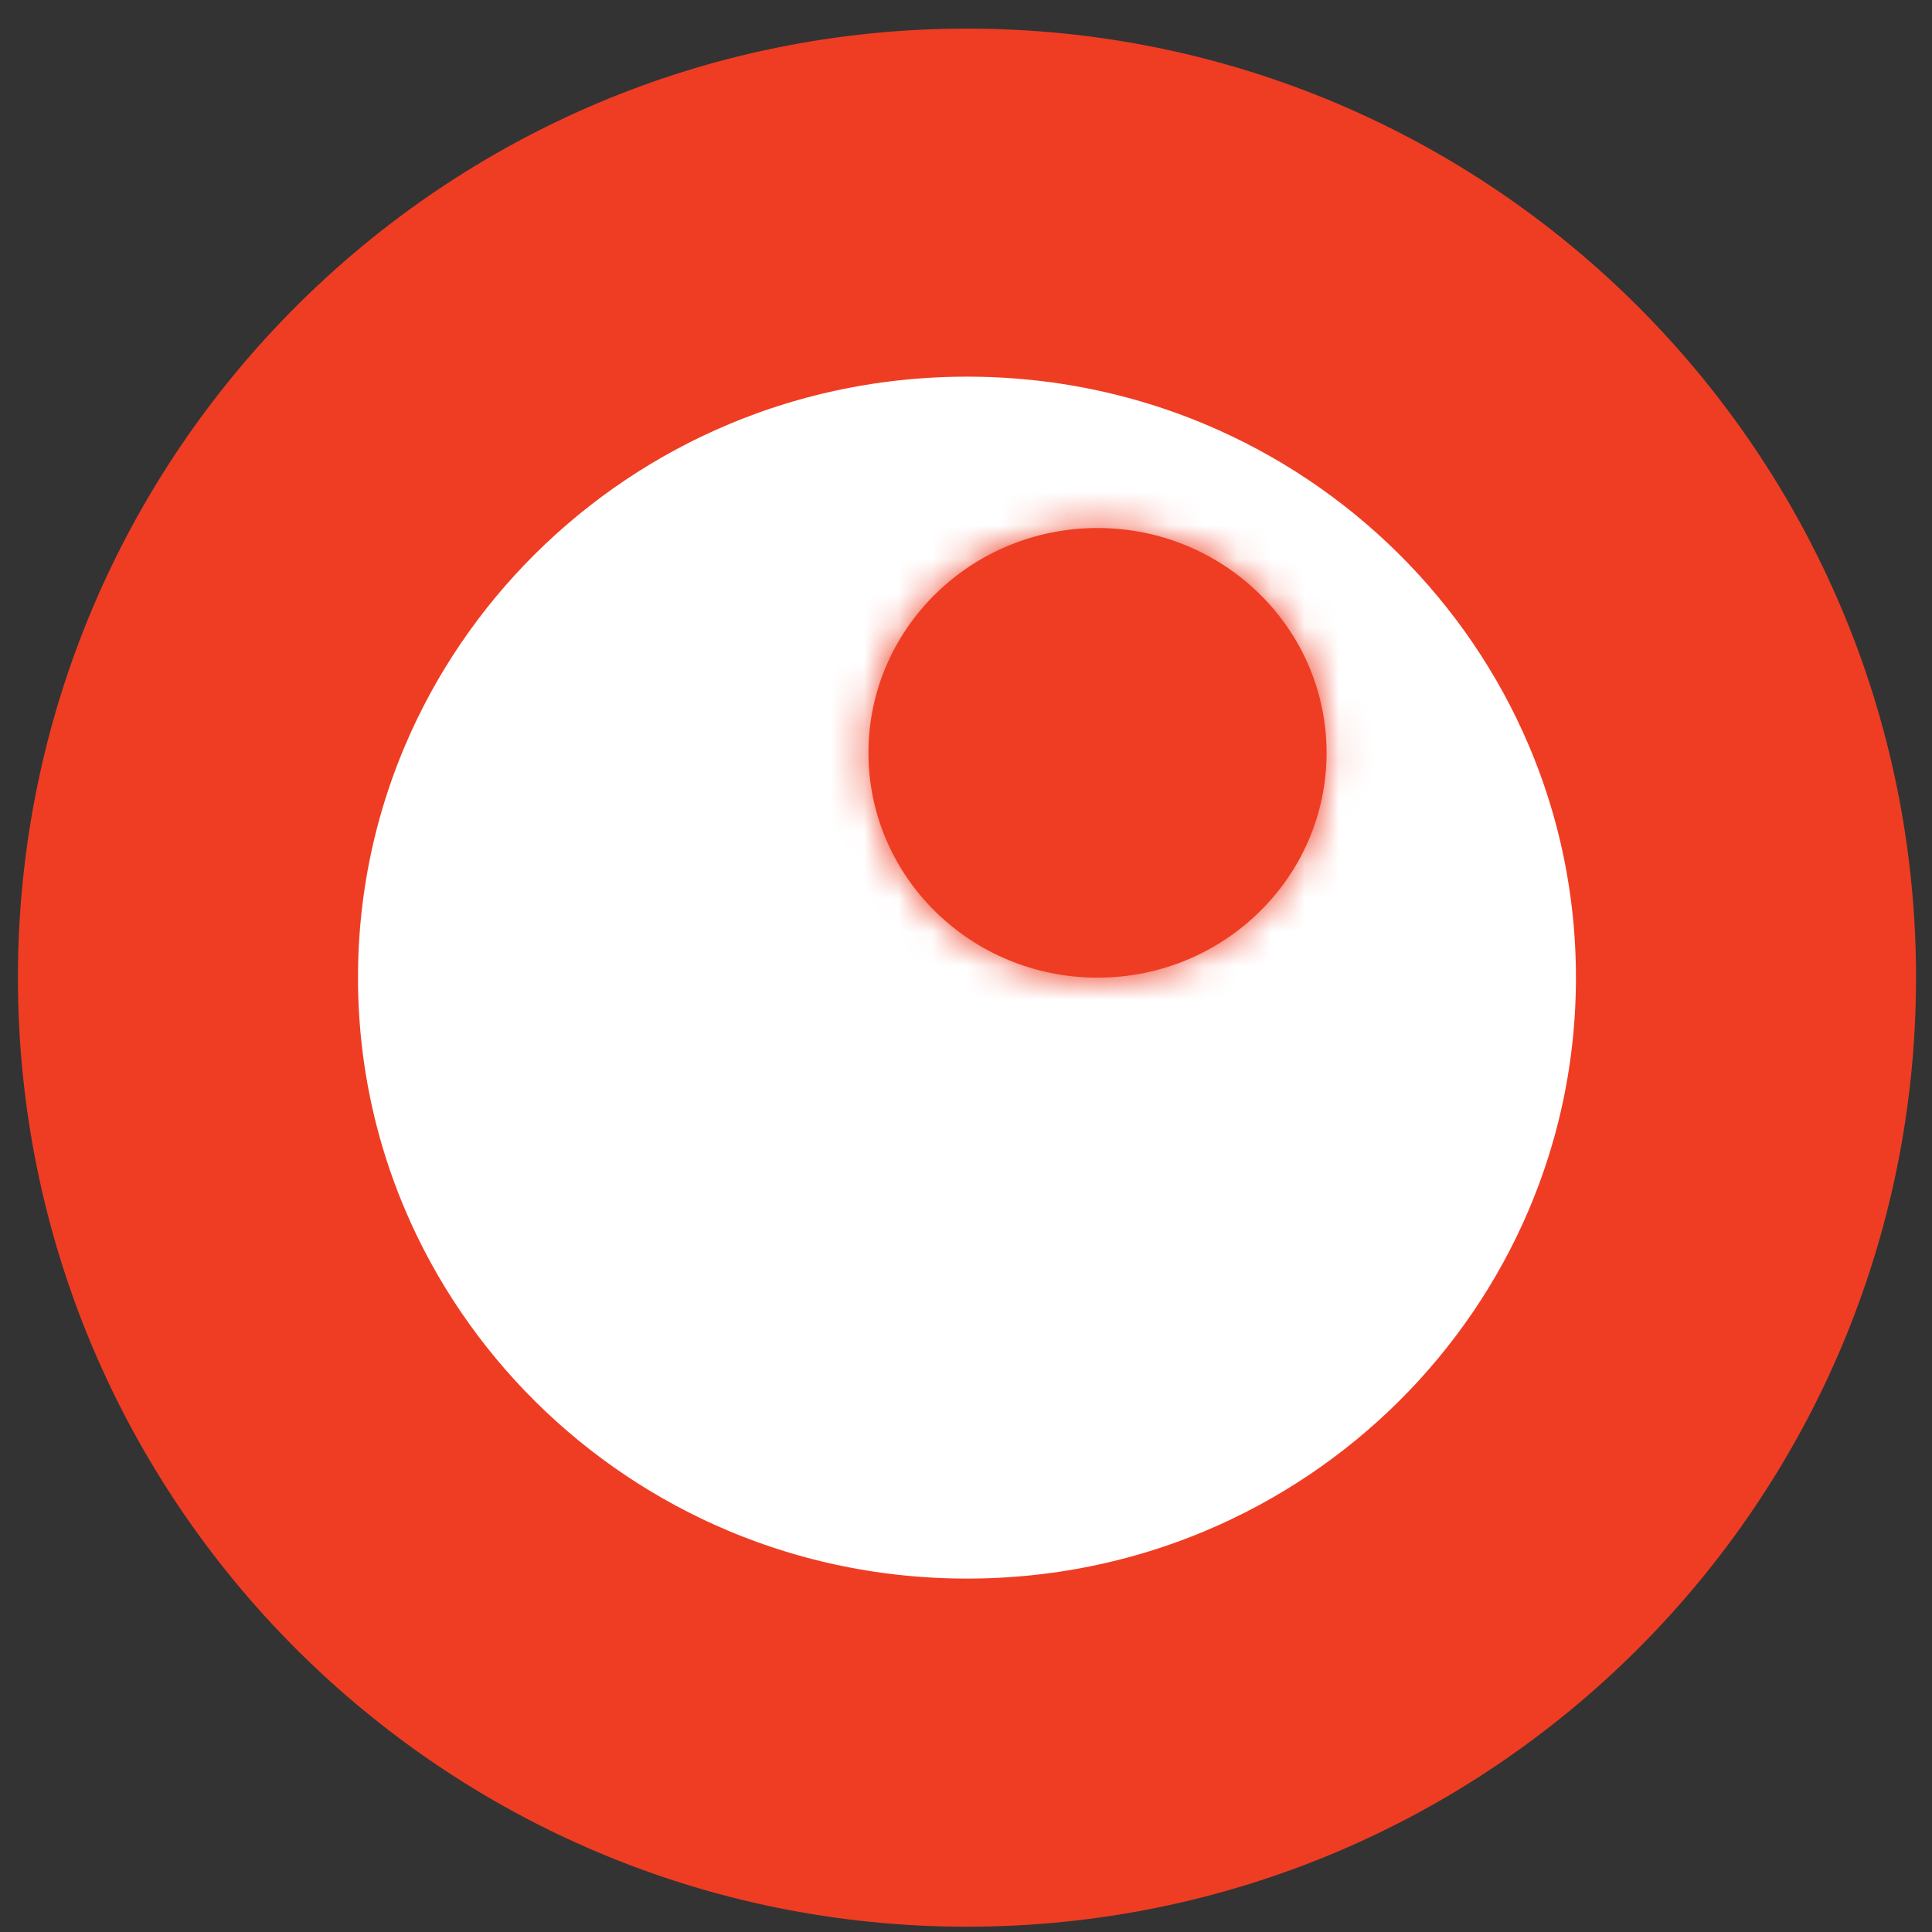 <svg width="57" height="57" viewBox="0 0 57 57" fill="none" xmlns="http://www.w3.org/2000/svg">
<rect x="0" y="0" width="57" height="57" fill="#333333" stroke="none"/>
<g clip-path="url(#clip0_5985_27)">
<path d="M28.529 56.344C13.341 56.344 1.029 44.032 1.029 28.844C1.029 13.656 13.341 1.344 28.529 1.344C43.716 1.344 56.029 13.656 56.029 28.844C56.029 44.032 43.716 56.344 28.529 56.344Z" fill="white" stroke="#EF3D23"/>
<path d="M51.376 28.843C51.376 41.291 41.186 51.454 28.529 51.454C15.871 51.454 5.681 41.291 5.681 28.843C5.681 16.395 15.871 6.232 28.529 6.232C41.186 6.232 51.376 16.395 51.376 28.843Z" stroke="#EF3D23" stroke-width="9.762"/>
<mask id="path-3-inside-1_5985_27" fill="white">
<ellipse cx="32.38" cy="22.211" rx="6.758" ry="6.633"/>
</mask>
<ellipse cx="32.38" cy="22.211" rx="6.758" ry="6.633" fill="#EF3D23"/>
<path d="M29.377 22.211C29.377 20.312 30.894 19.083 32.38 19.083V38.606C41.331 38.606 48.9 31.437 48.9 22.211H29.377ZM32.38 19.083C33.866 19.083 35.383 20.312 35.383 22.211H15.86C15.86 31.437 23.429 38.606 32.38 38.606V19.083ZM35.383 22.211C35.383 24.11 33.866 25.34 32.38 25.34V5.817C23.429 5.817 15.86 12.985 15.86 22.211H35.383ZM32.38 25.34C30.894 25.34 29.377 24.11 29.377 22.211H48.9C48.9 12.985 41.331 5.817 32.38 5.817V25.34Z" fill="#EF3D23" mask="url(#path-3-inside-1_5985_27)"/>
</g>
<defs>
<clipPath id="clip0_5985_27">
<rect width="56" height="56" fill="white" transform="matrix(-1 0 0 -1 56.529 56.844)"/>
</clipPath>
</defs>
</svg>
